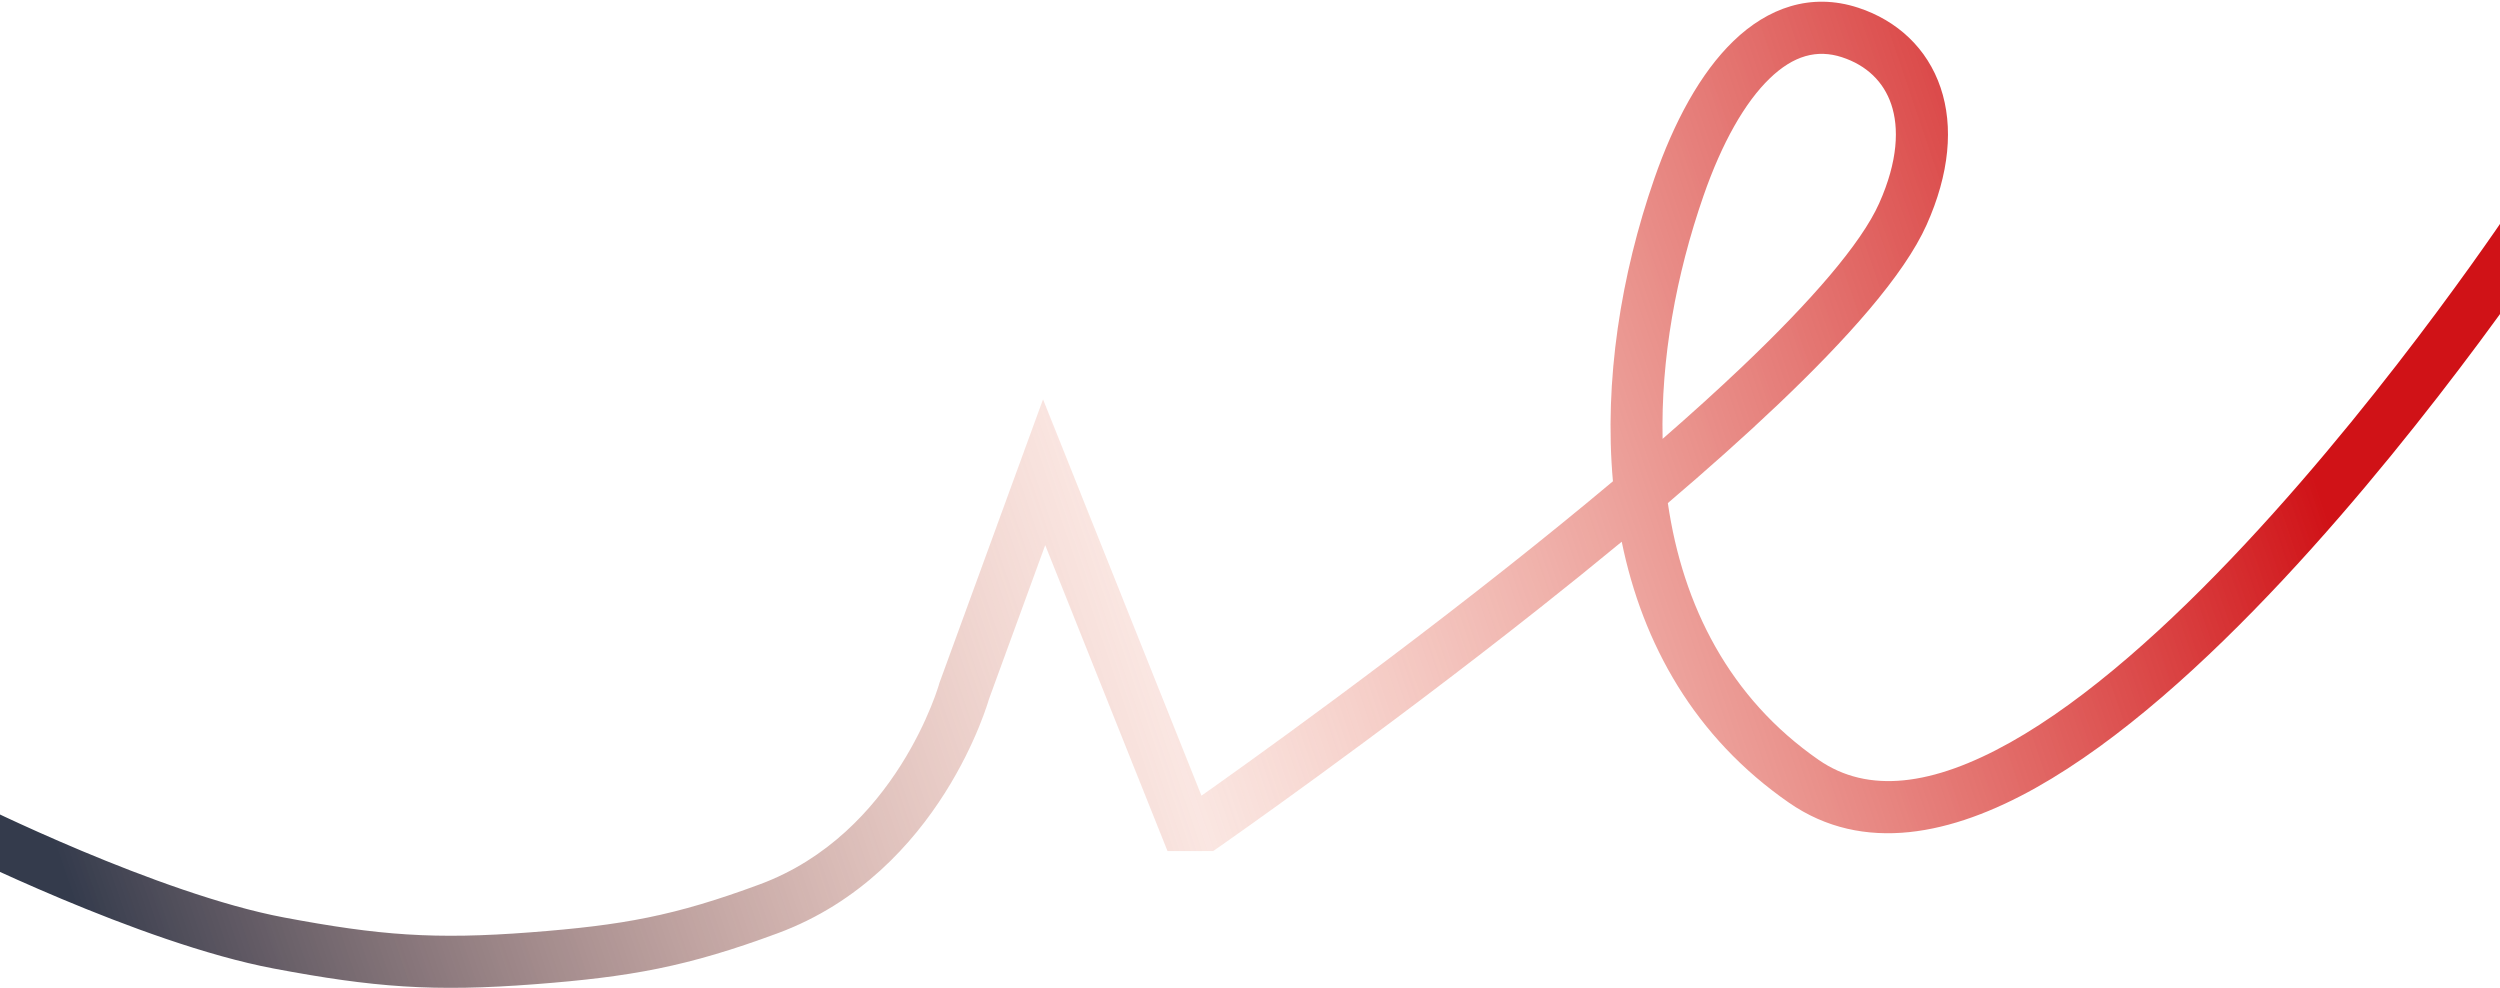 <svg width="1440" height="569" viewBox="0 0 1440 569" fill="none" xmlns="http://www.w3.org/2000/svg">
<path fill-rule="evenodd" clip-rule="evenodd" d="M998.459 23.65C1018.11 4.671 1042.89 -4.544 1070.37 4.467C1092.7 11.789 1110.11 27.741 1117.79 50.513C1125.37 72.984 1122.86 100.137 1109.76 129.426C1096.71 158.601 1063.6 195.498 1023.86 233.26C1004.45 251.699 983.003 270.764 960.68 289.768C969.293 349.125 996.326 402.174 1047.51 437.679C1075.94 457.396 1113.16 452.729 1157.93 427.63C1202.25 402.776 1249.42 360.184 1293.03 313.526C1336.48 267.058 1375.61 217.423 1403.93 179.319C1418.07 160.288 1429.49 144.18 1437.35 132.846C1441.28 127.18 1444.33 122.709 1446.38 119.666C1447.41 118.144 1448.19 116.979 1448.71 116.2C1448.97 115.811 1449.16 115.518 1449.29 115.325L1449.46 115.062L1449.47 115.052C1449.47 115.05 1449.47 115.051 1462 123.301C1474.53 131.551 1474.52 131.555 1474.52 131.56L1474.51 131.579L1474.3 131.893L1474 132.348L1473.67 132.838C1473.12 133.664 1472.31 134.878 1471.25 136.449C1469.13 139.593 1466.01 144.171 1462 149.951C1453.98 161.51 1442.37 177.885 1428.01 197.215C1399.3 235.834 1359.43 286.432 1314.95 334.013C1270.65 381.403 1220.97 426.672 1172.6 453.797C1124.66 480.675 1073.34 492.101 1030.41 462.33C976.084 424.644 946.199 371.057 934.114 312.034C918.424 324.992 902.539 337.795 886.84 350.22C839.311 387.836 793.278 422.15 759.142 447.05C742.068 459.504 727.958 469.612 718.11 476.612C713.186 480.112 709.326 482.835 706.693 484.686C705.377 485.612 704.367 486.32 703.684 486.797C703.343 487.036 703.083 487.218 702.908 487.34L702.643 487.525C702.639 487.527 702.637 487.529 694.065 475.22L702.637 487.529L698.773 490.22H672.486L602.049 313.991L569.654 402.664C569.626 402.761 569.594 402.869 569.558 402.987C569.518 403.123 569.472 403.273 569.423 403.435C569.173 404.253 568.81 405.404 568.325 406.85C567.354 409.739 565.892 413.815 563.866 418.769C559.822 428.657 553.488 442.148 544.265 456.718C525.883 485.76 495.45 519.959 448.023 537.524C395.775 556.875 363.295 562.67 308.06 566.918C249.564 571.417 215.199 568.711 157.952 557.933C118.765 550.555 71.87 533.035 35.399 517.736C17.025 510.028 1.036 502.771 -10.365 497.439C-16.068 494.772 -20.631 492.583 -23.779 491.055C-25.353 490.291 -26.574 489.692 -27.407 489.281C-27.824 489.076 -28.143 488.917 -28.362 488.809L-28.614 488.683L-28.707 488.637C-28.709 488.636 -28.71 488.635 -22 475.22C-15.29 461.804 -15.291 461.804 -15.291 461.804L-15.29 461.804L-15.28 461.809L-15.017 461.94C-14.823 462.036 -14.53 462.182 -14.14 462.374C-13.36 462.759 -12.195 463.33 -10.679 464.066C-7.648 465.537 -3.216 467.664 2.345 470.264C13.471 475.468 29.083 482.553 47.004 490.071C83.122 505.223 127.591 521.689 163.503 528.451C218.516 538.808 250.223 541.277 305.76 537.006C358.83 532.925 388.484 527.584 437.604 509.391C476.816 494.869 502.671 466.339 518.916 440.673C527.007 427.89 532.573 416.033 536.099 407.412C537.858 403.111 539.099 399.641 539.885 397.299C540.278 396.129 540.557 395.243 540.73 394.678C540.816 394.395 540.875 394.193 540.91 394.076L540.93 394.005L540.936 393.985L540.939 393.975L540.941 393.968L540.942 393.965L540.943 393.958L541.095 393.412L600.79 230.009L692.04 458.313C694.37 456.67 697.285 454.607 700.731 452.159C710.492 445.221 724.501 435.185 741.462 422.813C775.395 398.061 821.095 363.994 868.222 326.696C888.542 310.614 909.09 293.961 929.049 277.22C923.853 219.228 933.713 158.128 952.844 103.032C964.2 70.329 979.371 42.085 998.459 23.65ZM957.661 252.784C973.684 238.831 989.021 224.98 1003.19 211.512C1043.21 173.49 1072.05 140.266 1082.37 117.176C1093.35 92.643 1093.88 73.479 1089.36 60.103C1084.95 47.028 1075.13 37.6 1061.02 32.973C1046.58 28.239 1033.01 31.983 1019.3 45.229C1005.02 59.017 991.814 82.263 981.185 112.873C965.297 158.626 956.657 206.828 957.661 252.784Z" fill="url(#paint0_linear_11724_15770)"/>
<defs>
<linearGradient id="paint0_linear_11724_15770" x1="1298.21" y1="170.443" x2="65.665" y2="589.158" gradientUnits="userSpaceOnUse">
<stop stop-color="#D01217"/>
<stop offset="0.516" stop-color="#E7836C" stop-opacity="0.2"/>
<stop offset="1" stop-color="#343B4C"/>
</linearGradient>
</defs>
</svg>
